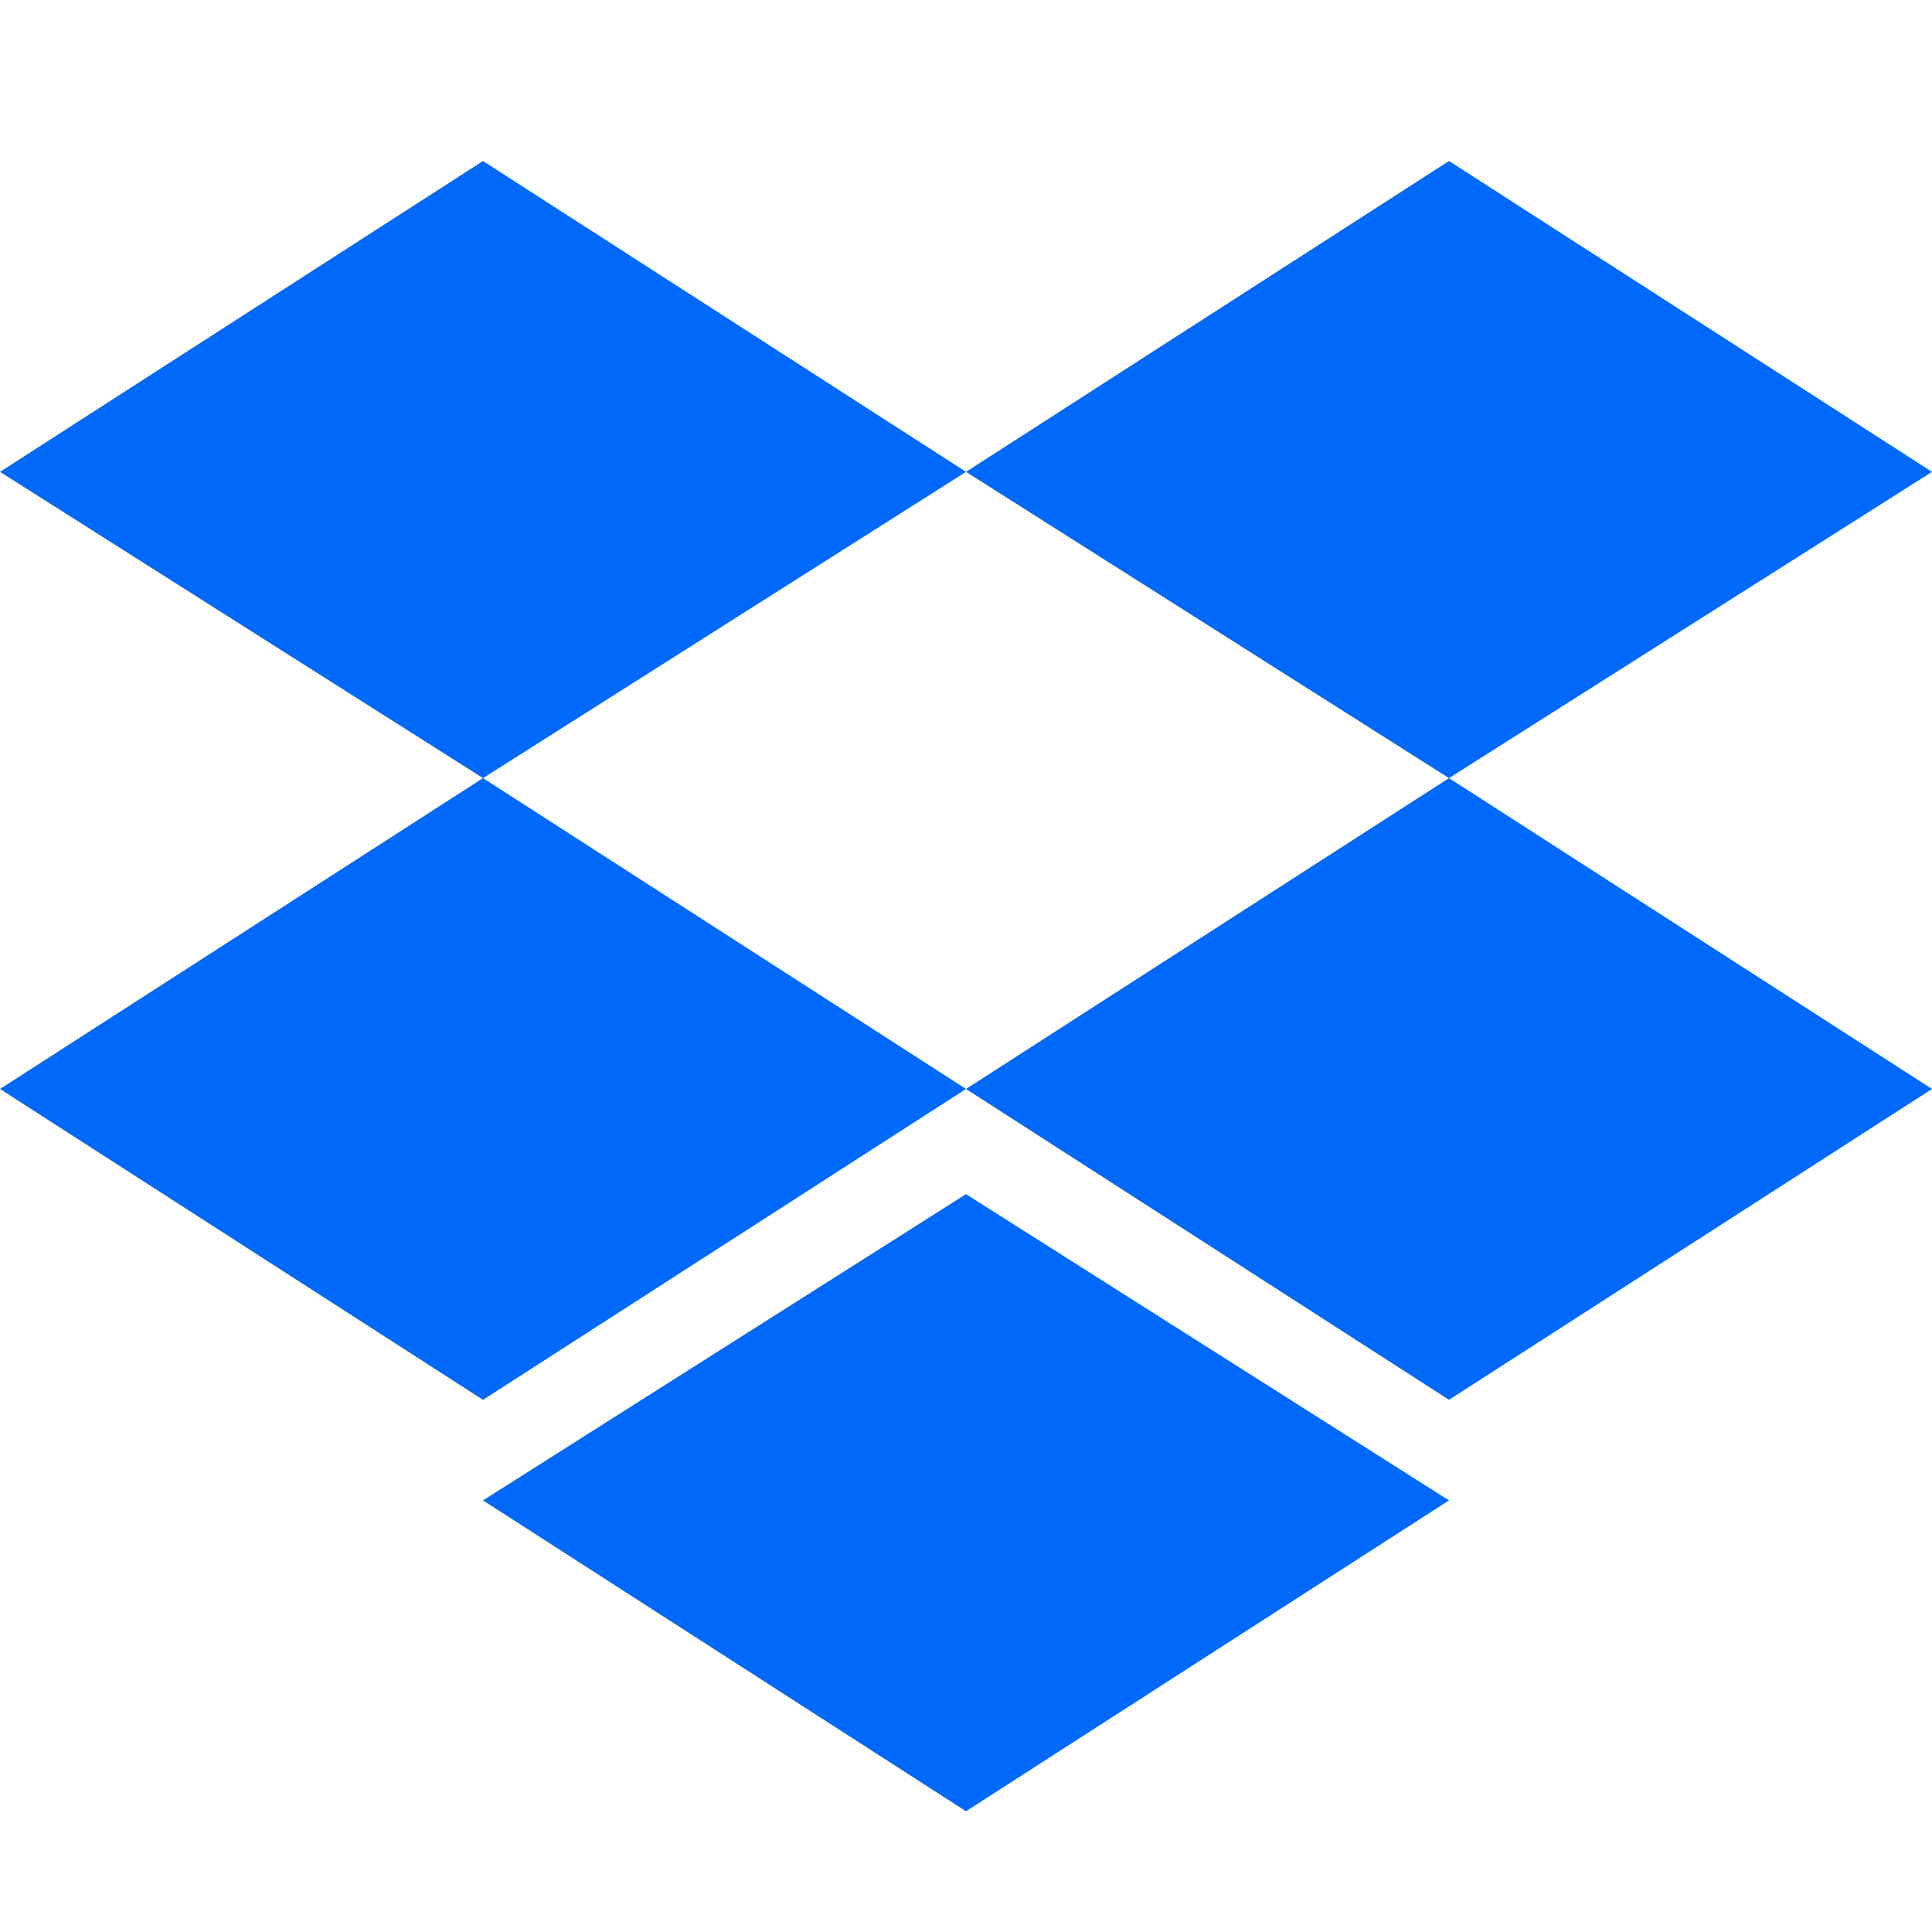 <svg width="48" height="48" viewBox="0 0 48 48" fill="none" xmlns="http://www.w3.org/2000/svg">
<path d="M12 4L0 11.723L12 19.332L24 11.723L12 4ZM36 4L24 11.723L36 19.332L48 11.723L36 4ZM0 27.055L12 34.778L24 27.055L12 19.332L0 27.055ZM36 19.332L24 27.055L36 34.778L48 27.055L36 19.332ZM12 37.277L24 45L36 37.277L24 29.668L12 37.277Z" fill="#0069FB"/>
</svg>
